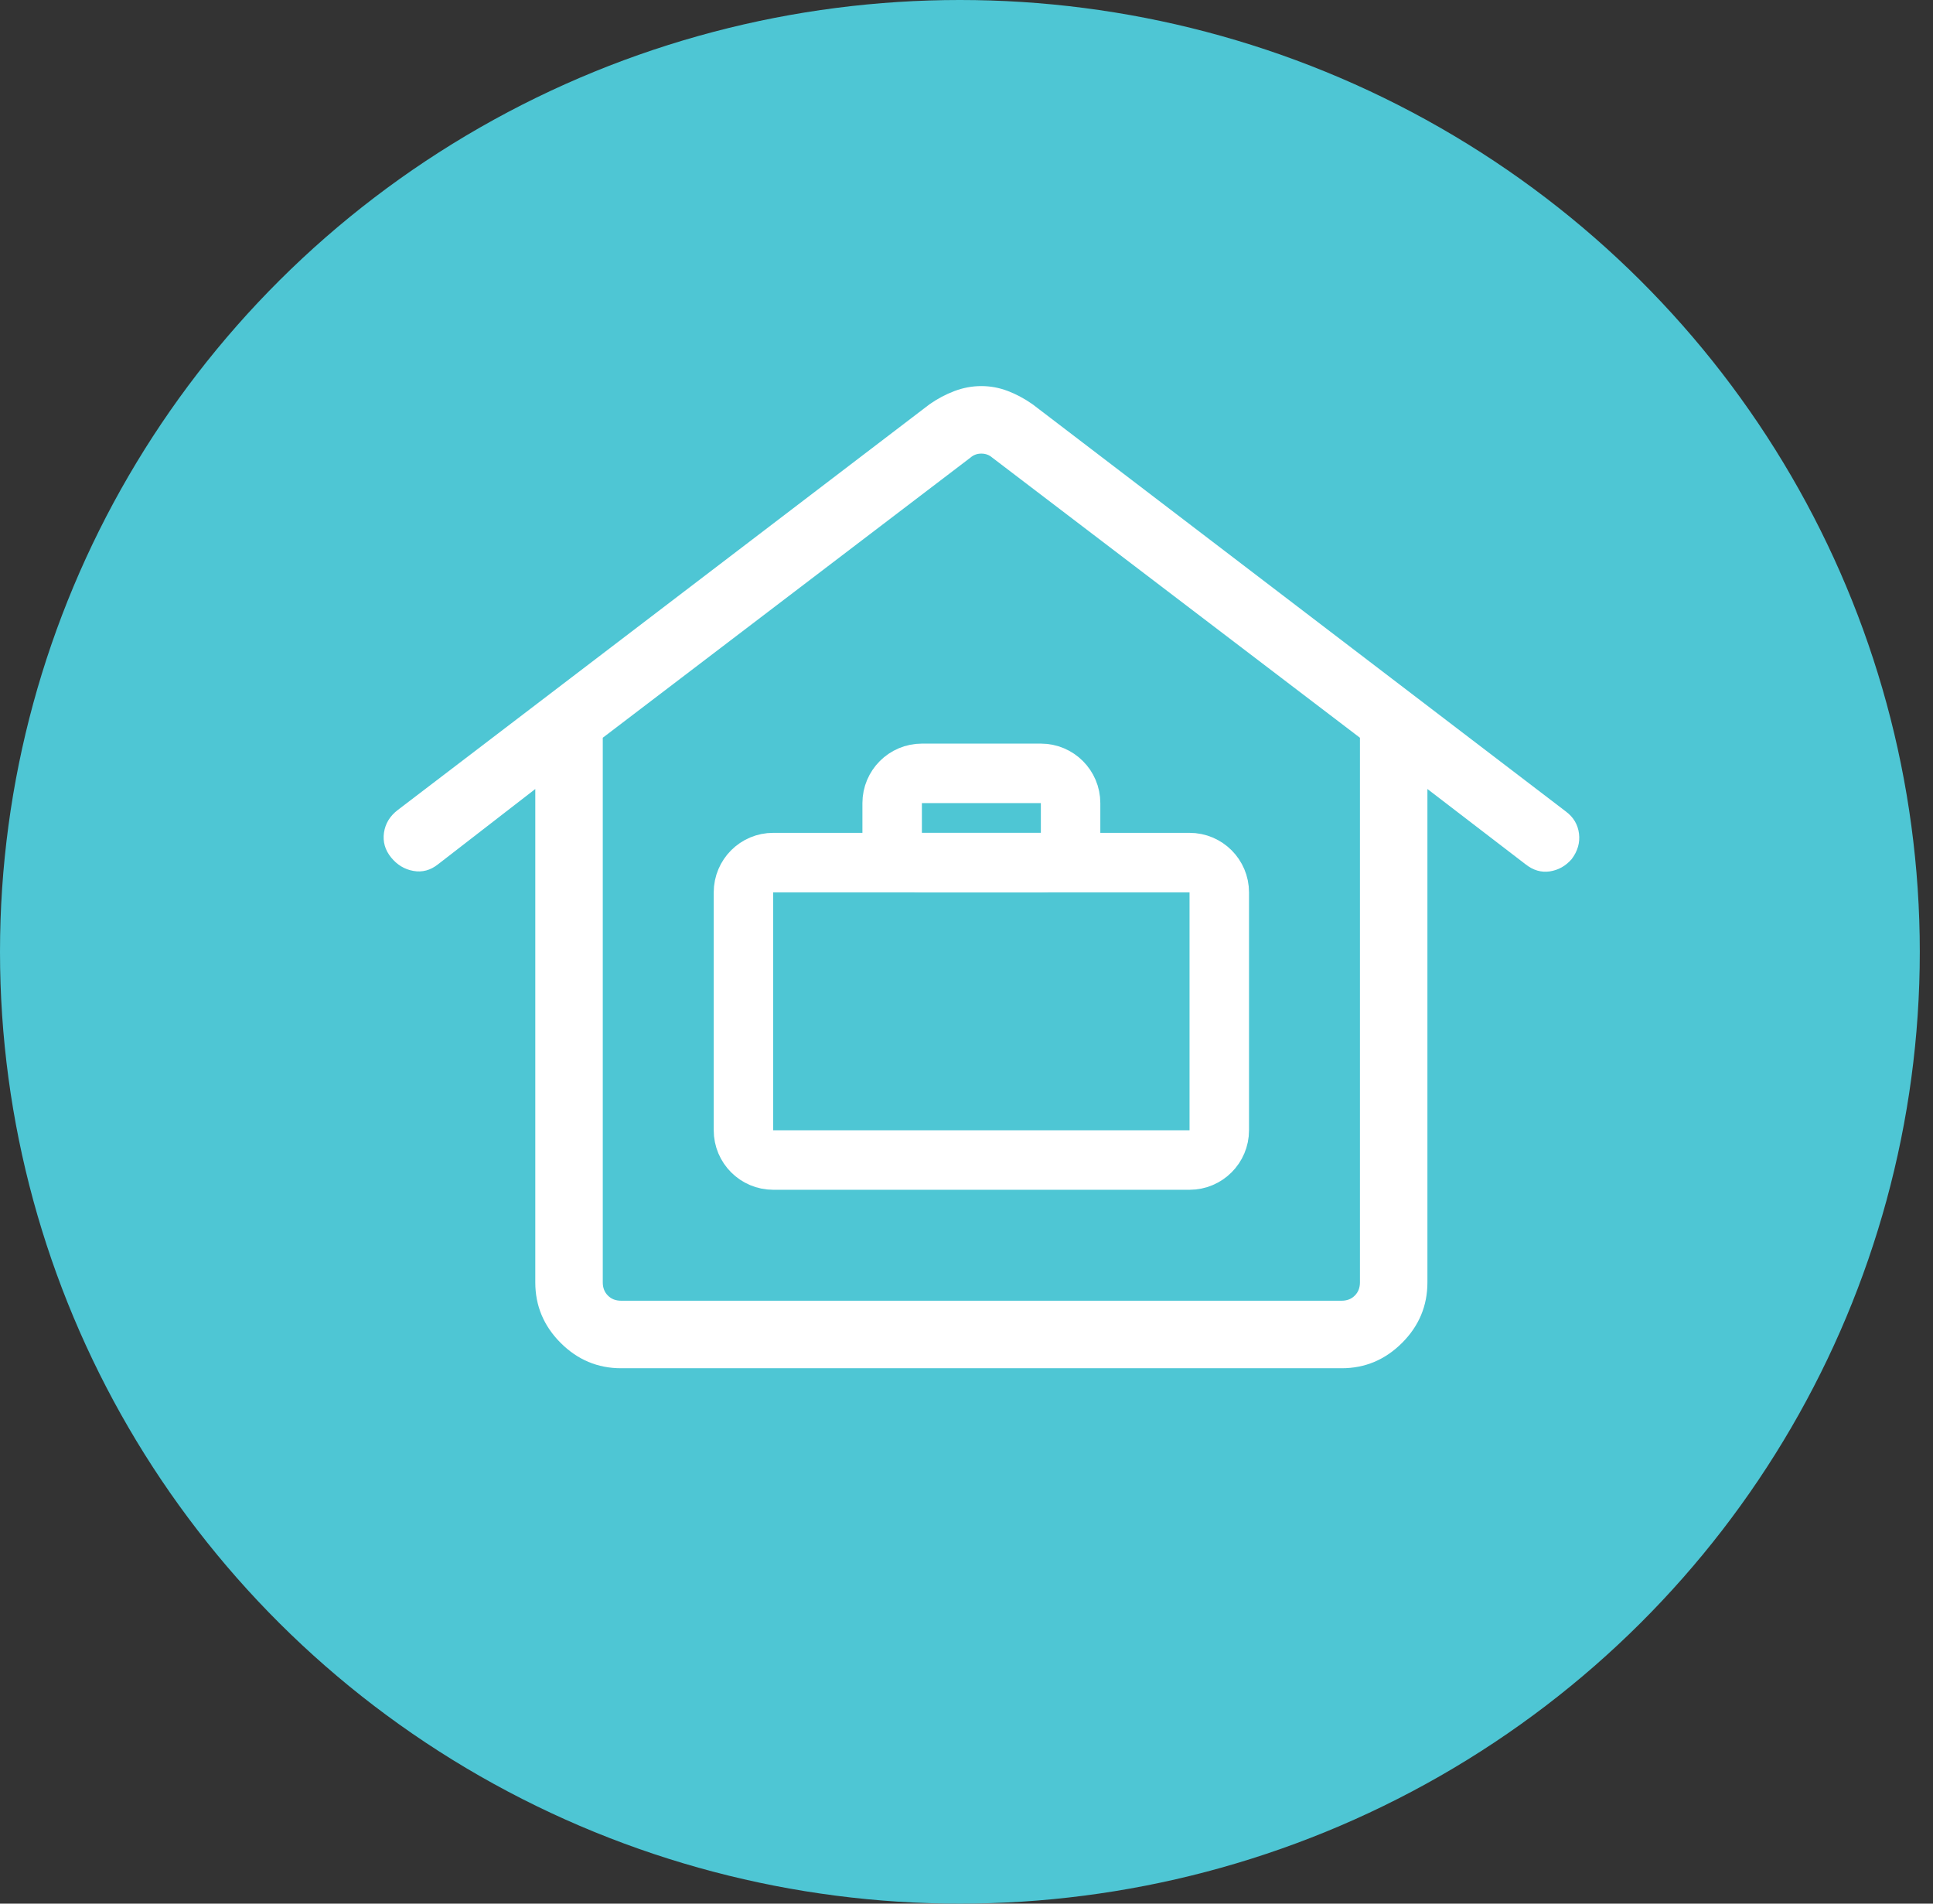 <?xml version="1.0" encoding="UTF-8"?> <svg xmlns="http://www.w3.org/2000/svg" width="65" height="64" viewBox="0 0 65 64" fill="none"><rect x="0" y="0" width="65" height="64" fill="#333333" stroke="none"/><ellipse cx="32.278" cy="32" rx="32.278" ry="32" fill="#4EC6D4"></ellipse><path d="M18 43.115V26.526L14.73 29.057C14.475 29.26 14.198 29.334 13.9 29.28C13.602 29.227 13.352 29.075 13.149 28.825C12.947 28.575 12.868 28.297 12.912 27.993C12.957 27.689 13.11 27.436 13.373 27.234L31.257 13.592C31.524 13.405 31.804 13.256 32.098 13.146C32.391 13.036 32.692 12.98 32.999 12.98C33.306 12.98 33.603 13.036 33.891 13.146C34.179 13.256 34.456 13.405 34.722 13.592L52.657 27.284C52.911 27.474 53.058 27.721 53.096 28.025C53.134 28.328 53.052 28.615 52.849 28.884C52.647 29.115 52.402 29.252 52.115 29.296C51.828 29.339 51.556 29.26 51.299 29.057L47.999 26.526V43.115C47.999 43.901 47.715 44.579 47.147 45.147C46.579 45.715 45.901 46 45.115 46H20.884C20.098 46 19.42 45.715 18.852 45.147C18.284 44.579 18 43.901 18 43.115ZM20.884 43.73H45.115C45.294 43.73 45.442 43.673 45.557 43.557C45.672 43.442 45.73 43.294 45.73 43.115V24.803L33.365 15.384C33.262 15.294 33.14 15.25 32.999 15.25C32.858 15.25 32.737 15.294 32.634 15.384L20.269 24.803V43.115C20.269 43.294 20.326 43.442 20.442 43.557C20.557 43.673 20.705 43.73 20.884 43.73ZM20.884 43.73H20.269H45.73H20.884Z" fill="white"></path><path d="M25 30V38C25 38.552 25.448 39 26 39H40C40.552 39 41 38.552 41 38V30C41 29.448 40.552 29 40 29H26C25.448 29 25 29.448 25 30Z" stroke="white" stroke-width="2"></path><path d="M30 27V28C30 28.552 30.448 29 31 29H35C35.552 29 36 28.552 36 28V27C36 26.448 35.552 26 35 26H31C30.448 26 30 26.448 30 27Z" stroke="white" stroke-width="2"></path></svg> 